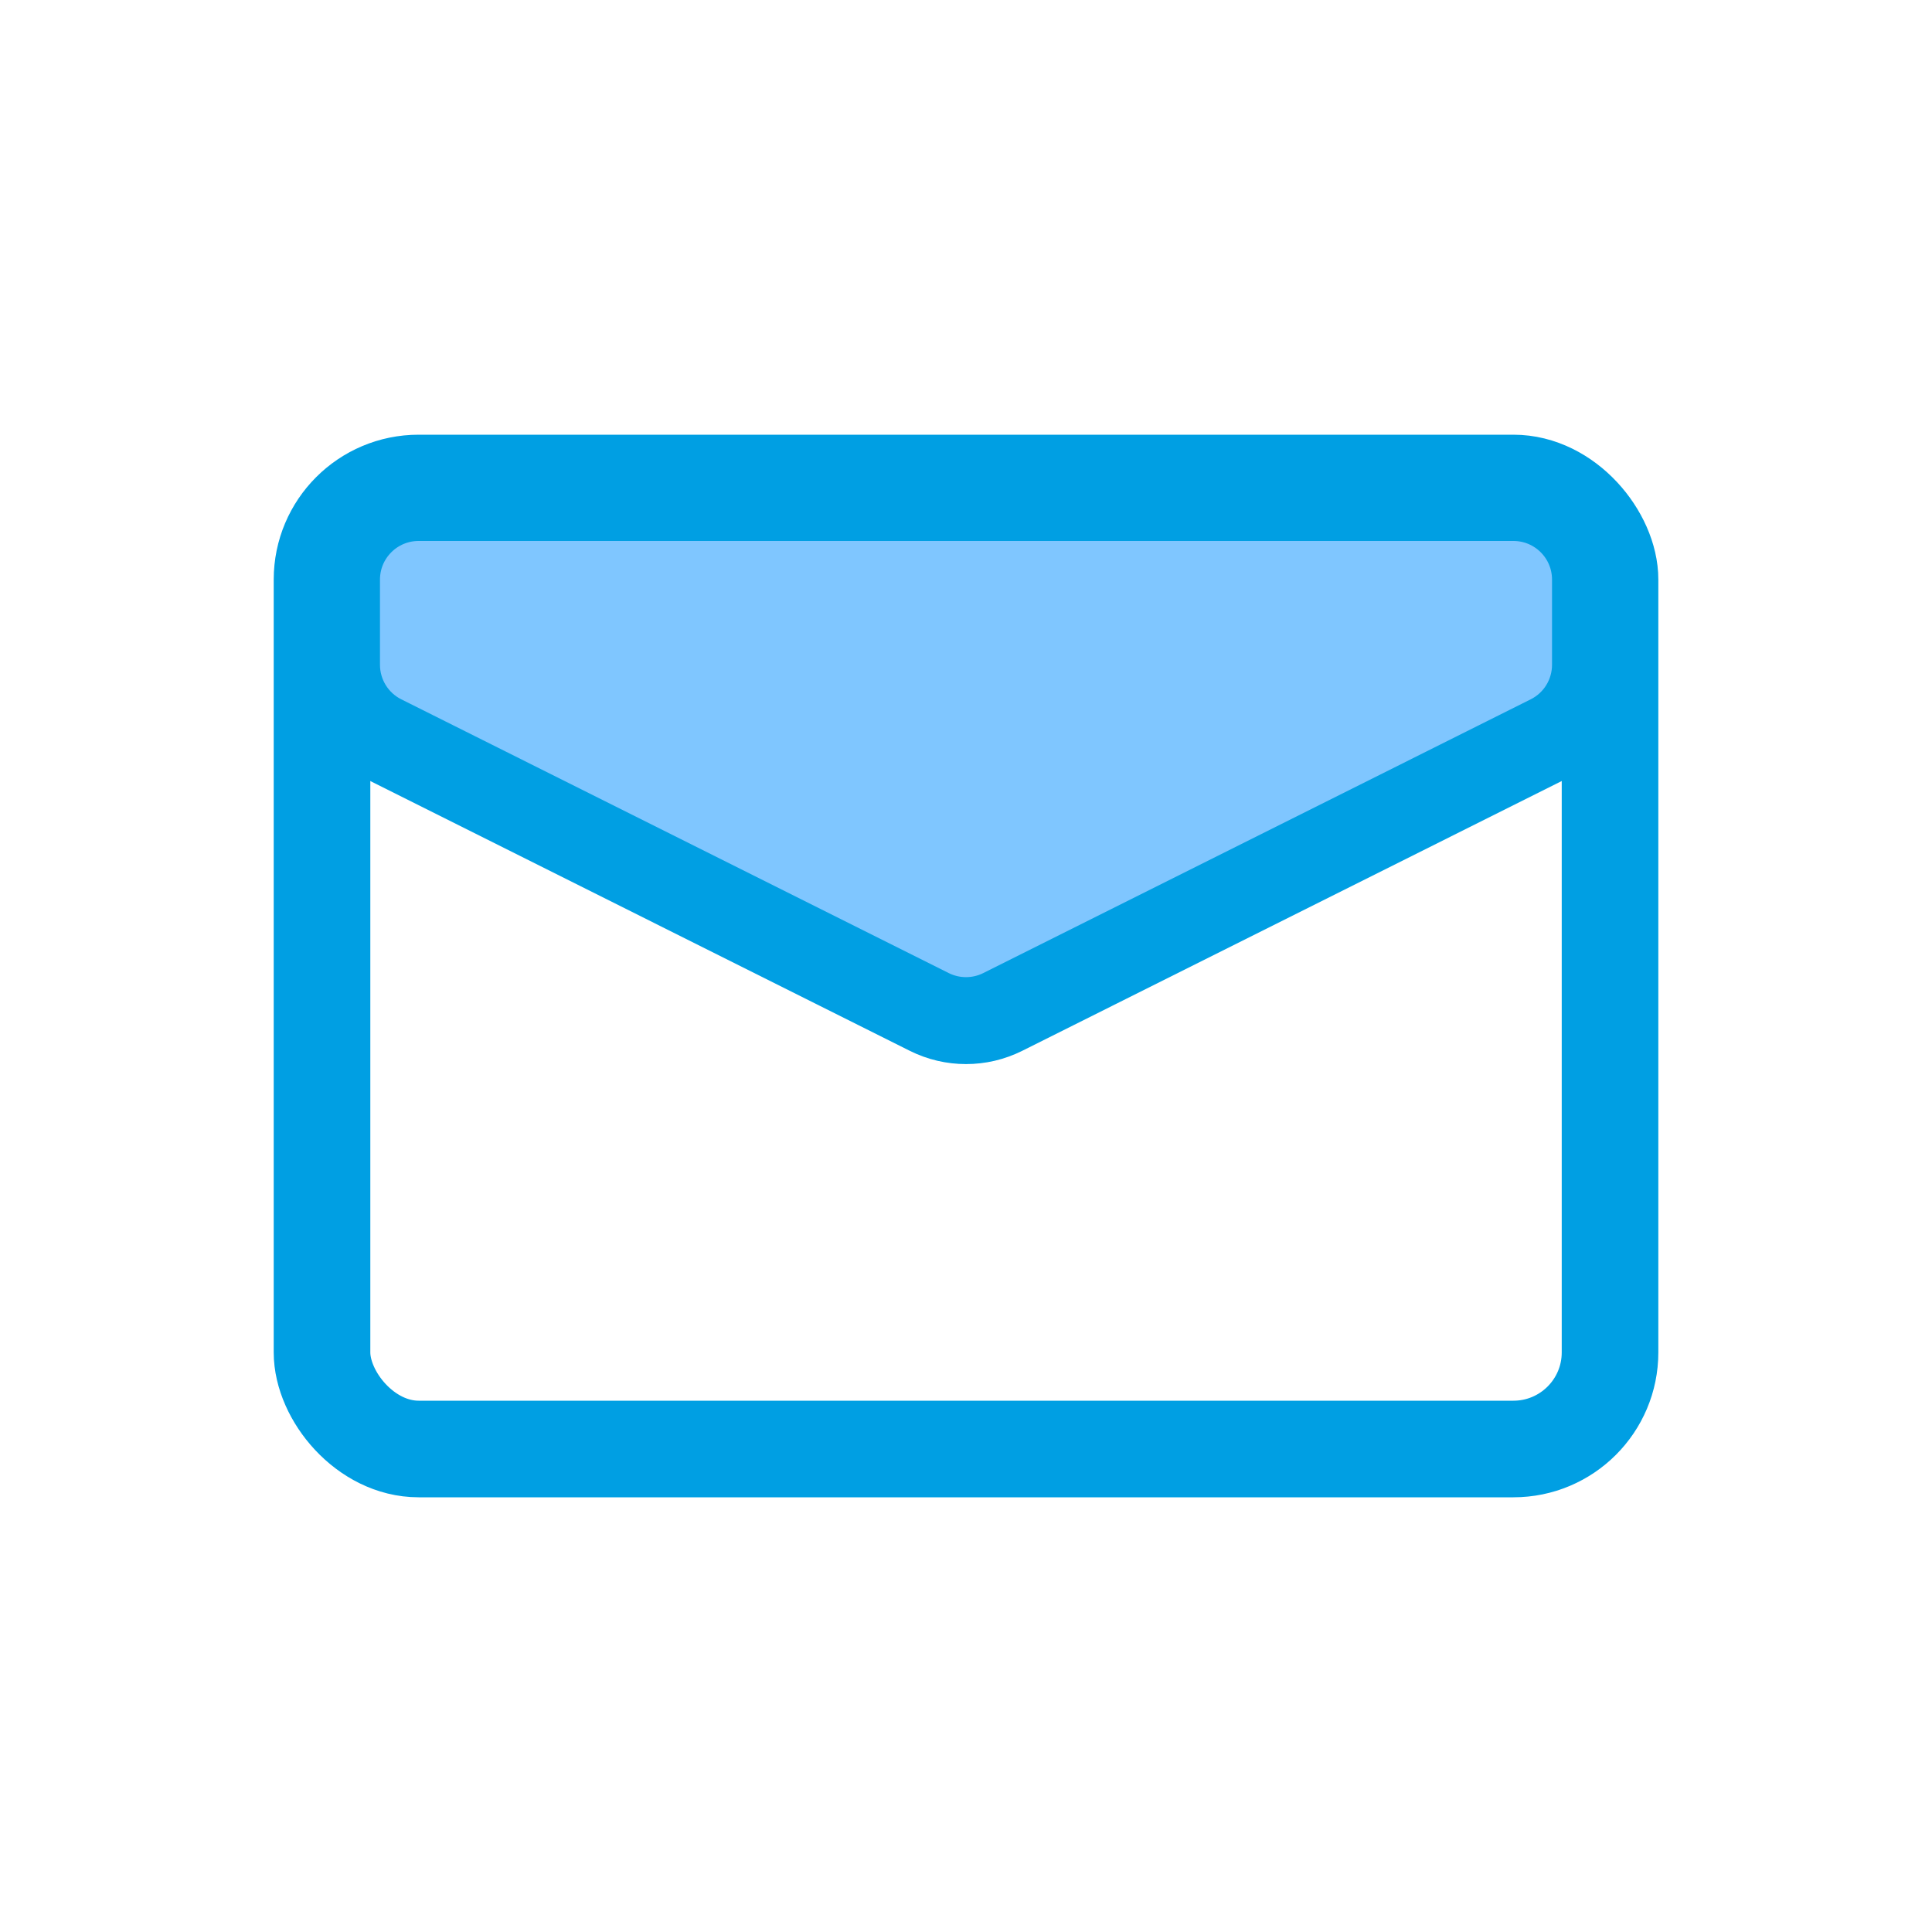 <?xml version="1.0" encoding="UTF-8"?> <svg xmlns="http://www.w3.org/2000/svg" width="40" height="40" viewBox="0 0 40 40" fill="none"><rect x="6.667" y="10" width="26.667" height="20" rx="2" stroke="#009FE3" stroke-width="2"></rect><path d="M6.667 15L19.106 21.22C19.669 21.501 20.331 21.501 20.895 21.22L33.333 15" stroke="#009FE3" stroke-width="1.2"></path><path d="M19.374 20.683L8.041 15.016C7.566 14.779 7.267 14.294 7.267 13.764V12C7.267 11.227 7.894 10.6 8.667 10.6H31.333C32.107 10.6 32.733 11.227 32.733 12V13.764C32.733 14.294 32.434 14.779 31.959 15.016L20.626 20.683C20.232 20.88 19.768 20.88 19.374 20.683Z" fill="#008FFF" fill-opacity="0.5" stroke="#009FE3" stroke-width="1.2"></path></svg> 
